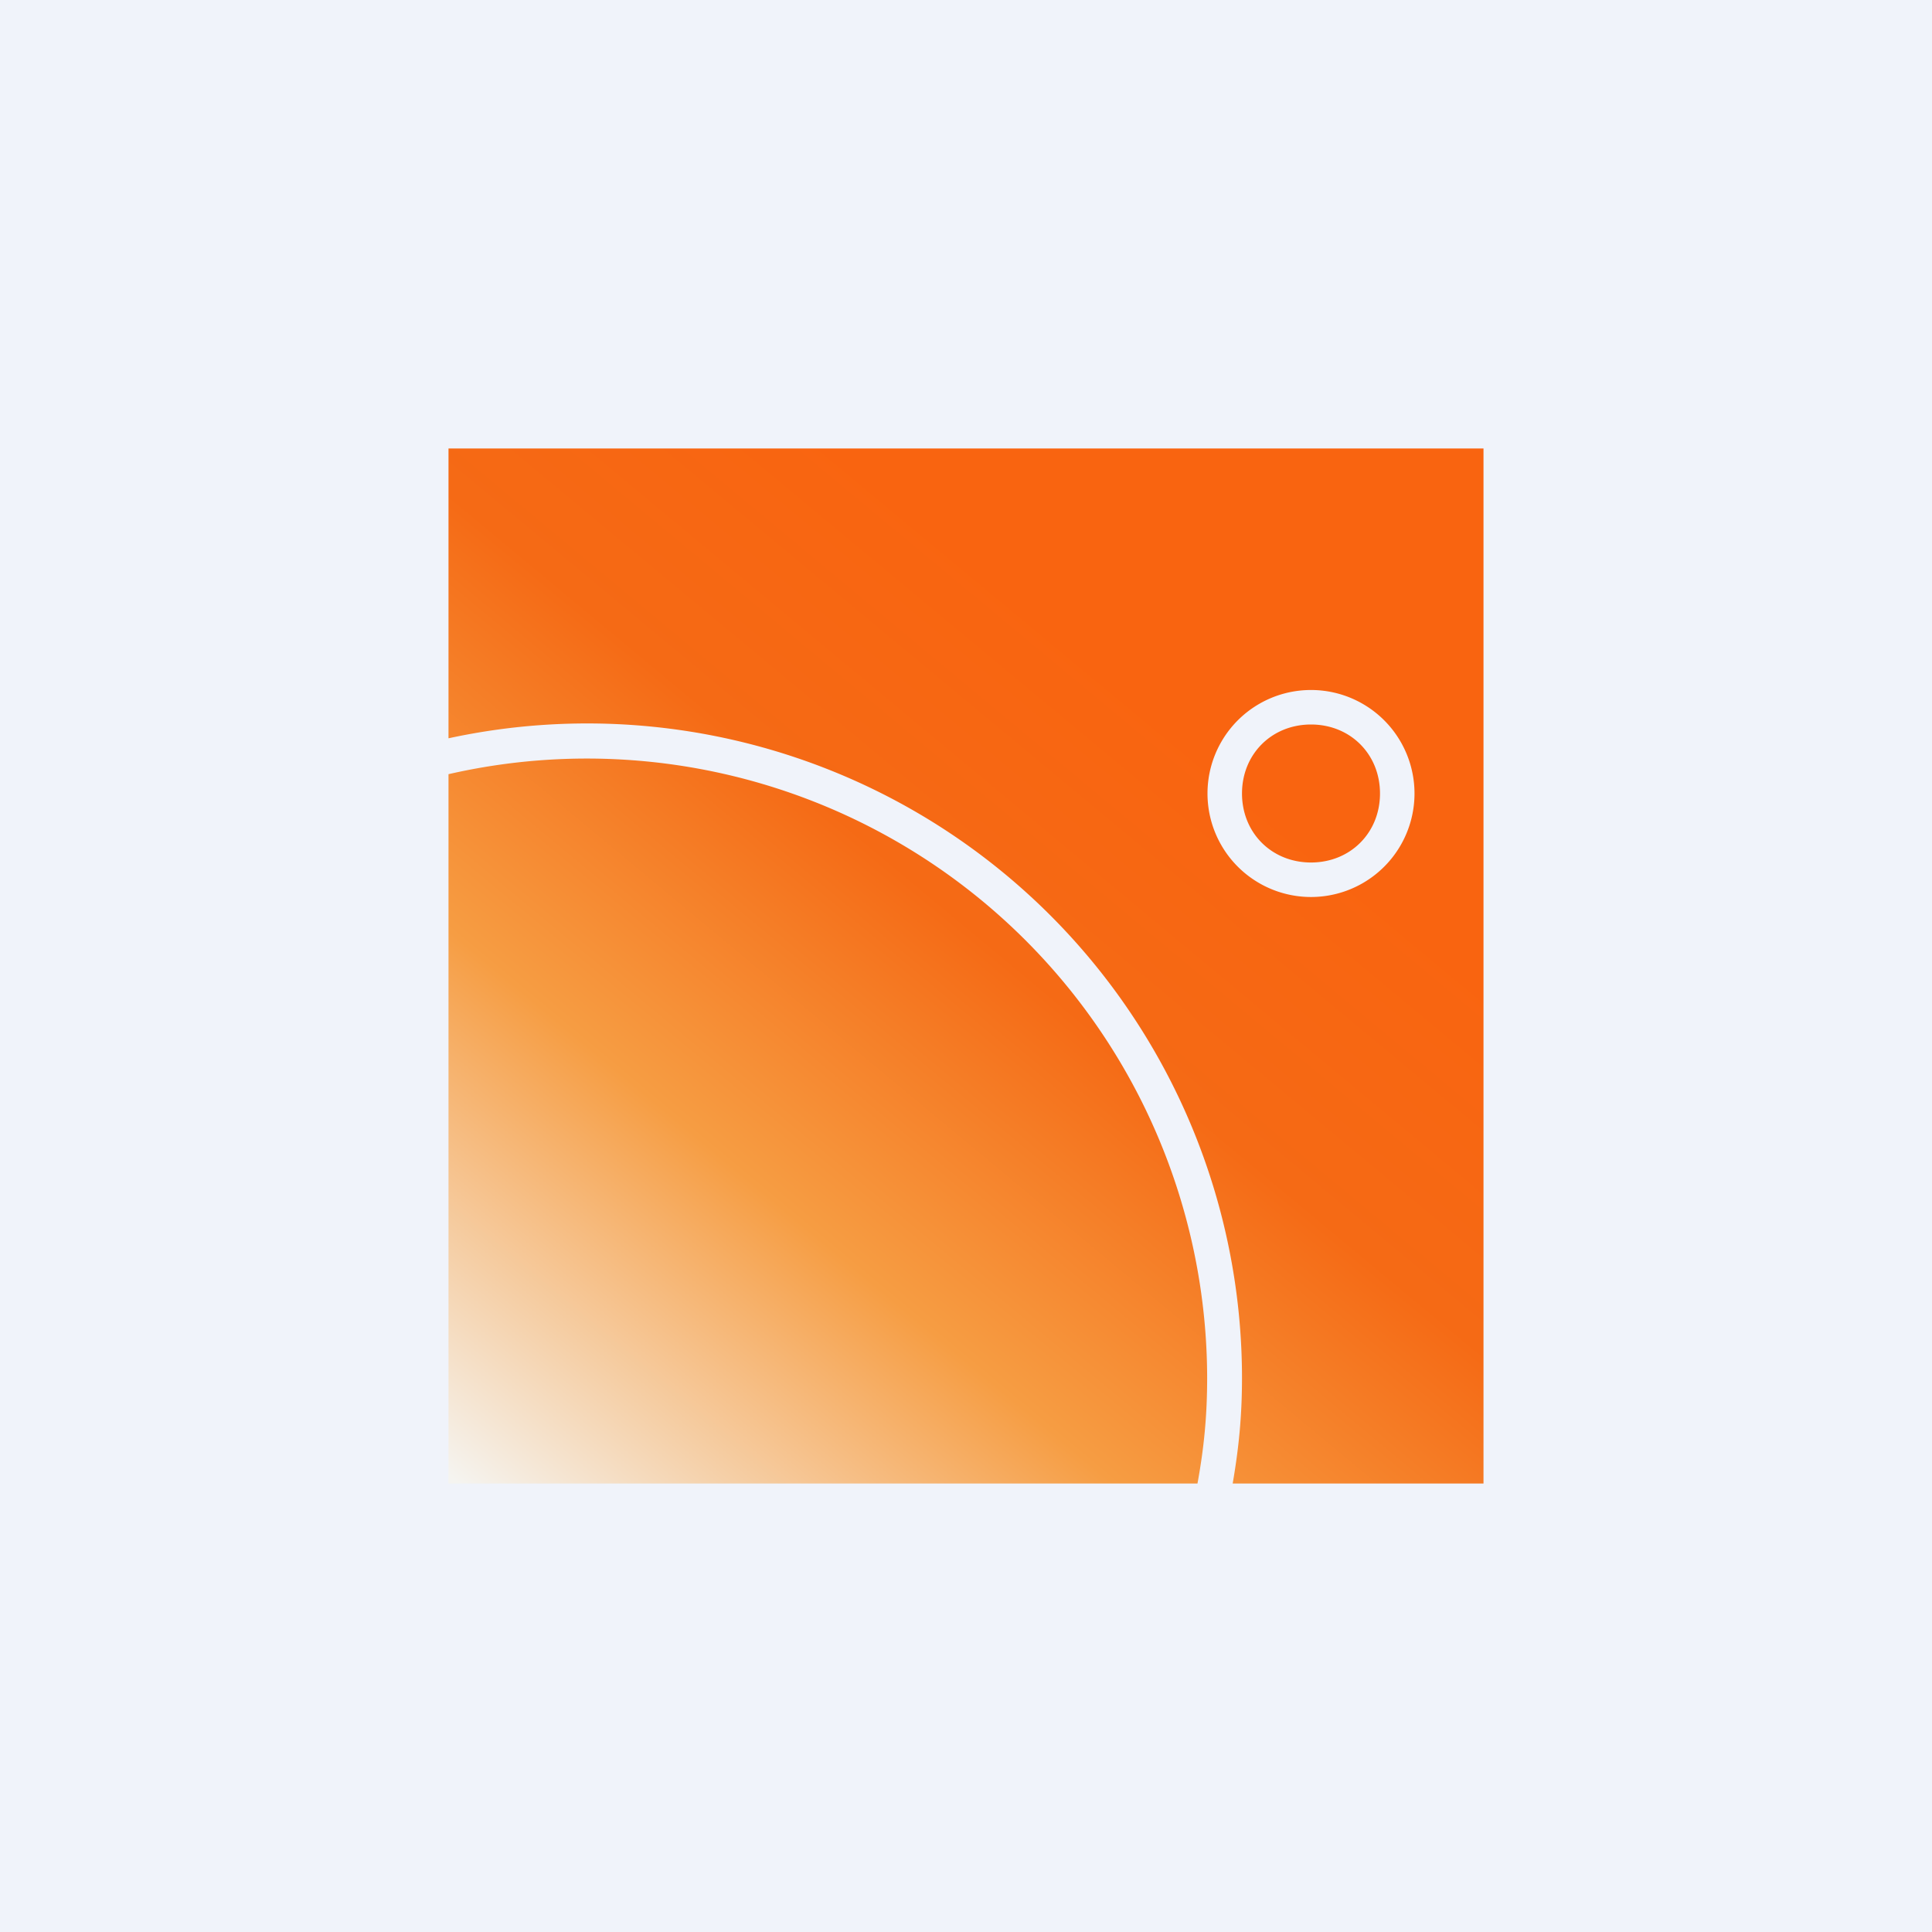 <svg width="56" height="56" viewBox="0 0 56 56" xmlns="http://www.w3.org/2000/svg"><path fill="#F0F3FA" d="M0 0h56v56H0z"/><path d="M13 13h30v30h-7.27c.18-1.04.27-1.97.27-3.06A18.98 18.98 0 0 0 13 21.4V13Zm0 9.44V43h21.71c.19-1.04.28-1.97.28-3.06A17.98 17.98 0 0 0 13 22.44ZM38 25c1.14 0 2-.86 2-2 0-1.14-.86-2-2-2-1.14 0-2 .86-2 2 0 1.14.86 2 2 2Zm0 1a3 3 0 1 0 0-6 3 3 0 0 0 0 6Z" fill="url(#aurzhpgjw)"/><defs><linearGradient id="aurzhpgjw" x1="34.91" y1="13" x2="8.98" y2="44.17" gradientUnits="userSpaceOnUse"><stop offset=".16" stop-color="#F96410"/><stop offset=".37" stop-color="#F56A15"/><stop offset=".61" stop-color="#F69D43"/><stop offset=".91" stop-color="#F5F4F0"/></linearGradient></defs></svg>